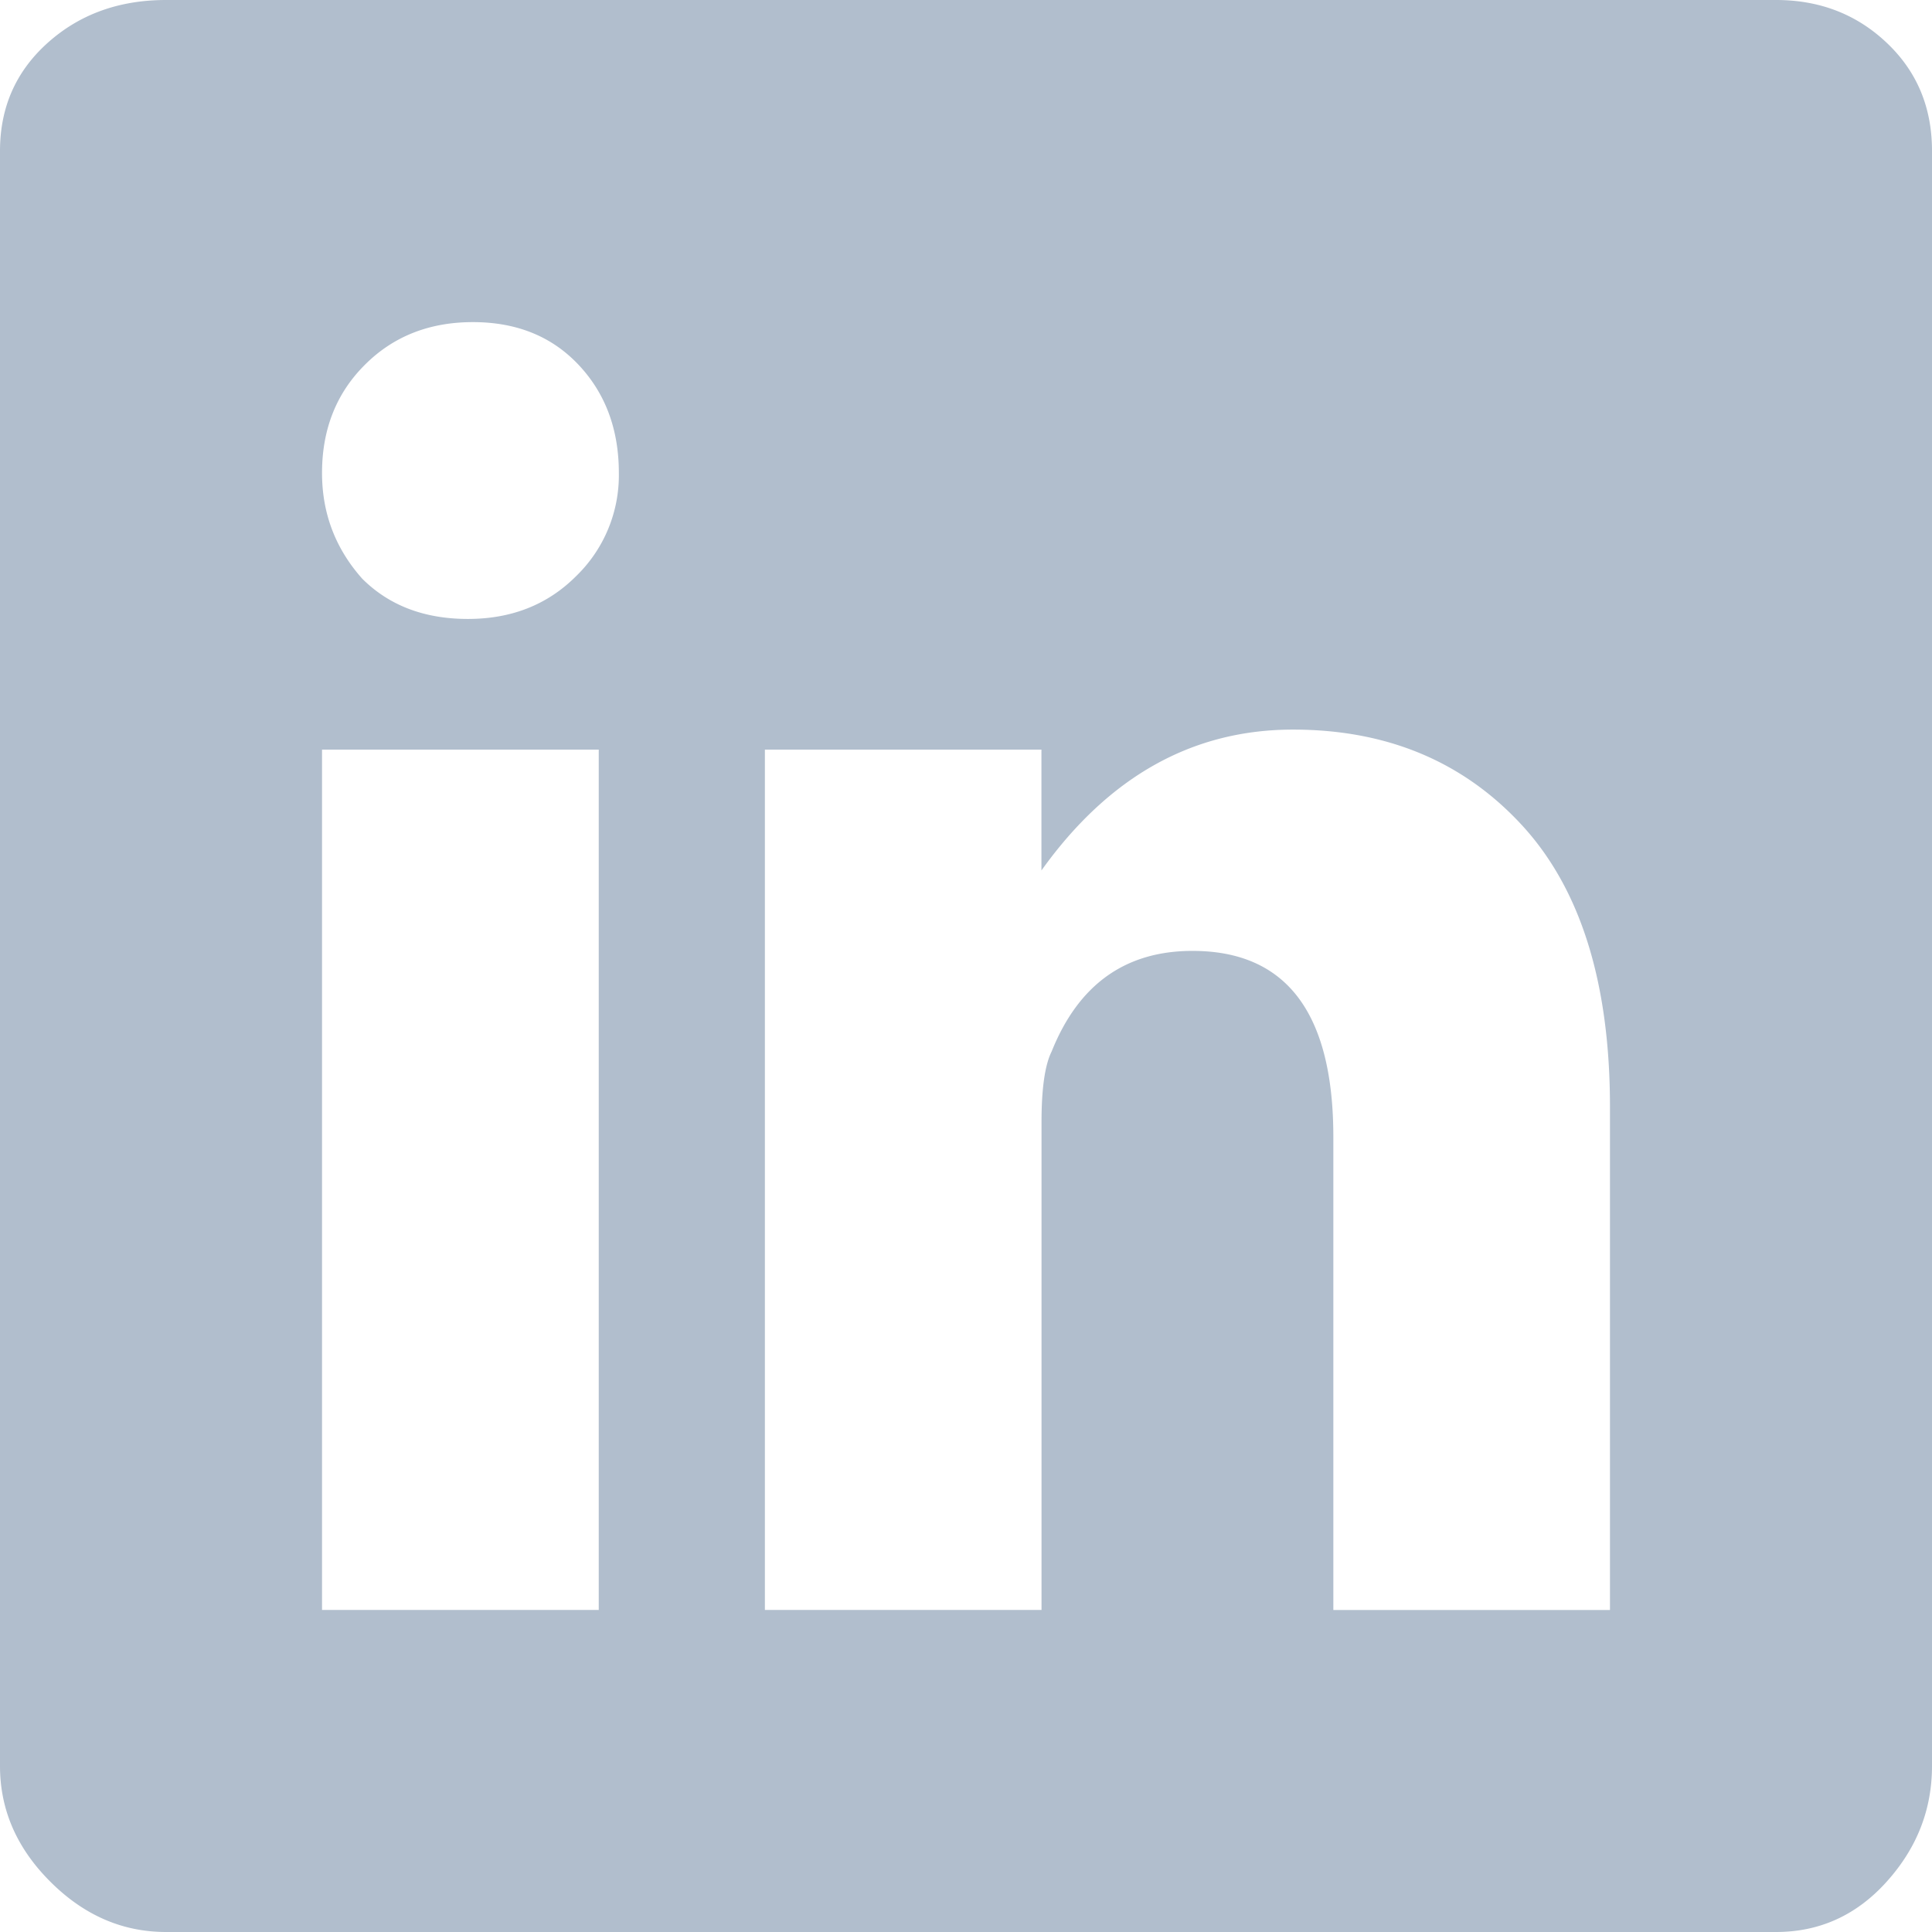 <svg xmlns="http://www.w3.org/2000/svg" width="22" height="22" viewBox="0 0 22 22">
    <path fill="#B1BECD" fill-rule="evenodd" d="M20.224 0c.496 0 .917.162 1.26.487.344.325.516.735.516 1.232v18.39c0 .497-.172.936-.516 1.318-.343.382-.764.573-1.26.573H1.891c-.497 0-.936-.191-1.318-.573C.19 21.045 0 20.606 0 20.11V1.72C0 1.222.181.812.544.487.907.162 1.356 0 1.891 0h18.333zM6.818 18.333V8.536H3.667v9.797h3.15zM4.125 6.59c.306.305.707.458 1.203.458.497 0 .907-.162 1.232-.487a1.6 1.6 0 0 0 .487-1.175c0-.496-.153-.907-.458-1.231-.306-.325-.707-.487-1.204-.487-.496 0-.907.162-1.231.487-.325.324-.487.735-.487 1.231 0 .459.152.86.458 1.204zm14.208 11.744v-5.729c0-1.413-.334-2.482-1.002-3.208-.669-.726-1.538-1.089-2.607-1.089-1.146 0-2.1.535-2.865 1.604V8.536H8.71v9.797h3.15v-5.557c0-.382.039-.65.115-.802.306-.764.84-1.146 1.604-1.146 1.07 0 1.604.707 1.604 2.12v5.385h3.151z"/>
</svg>
